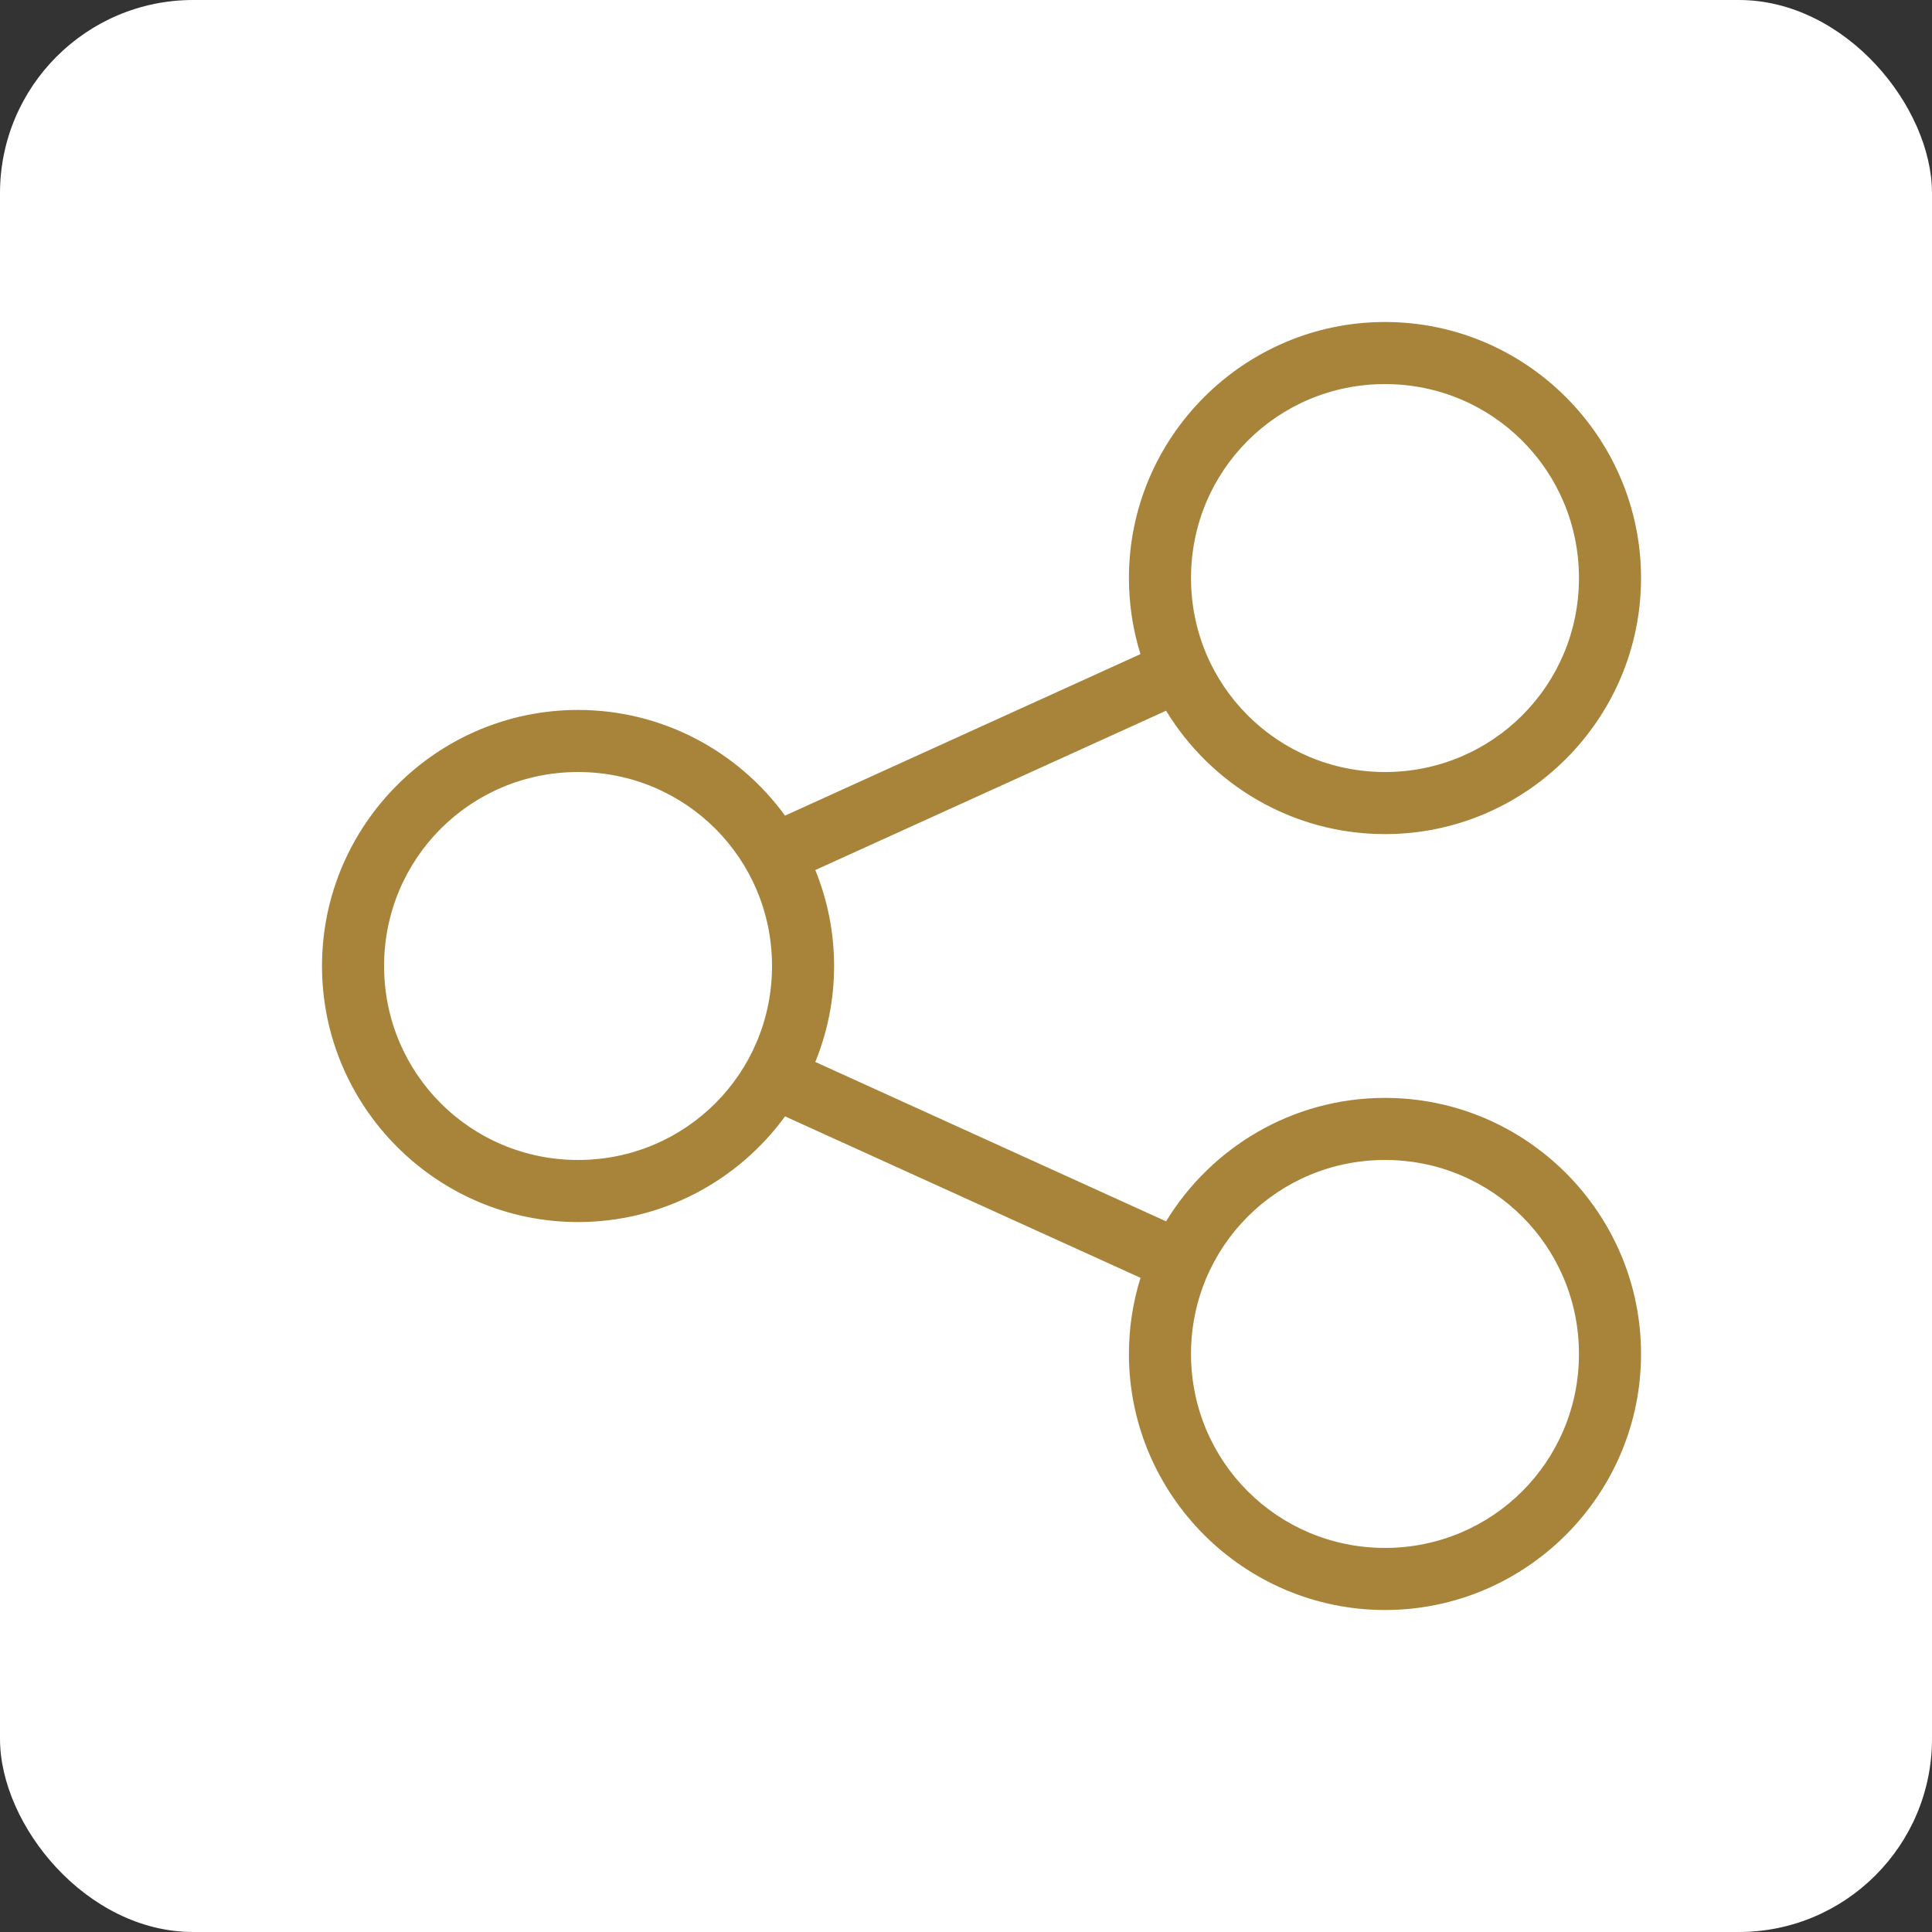 <svg width="30" height="30" viewBox="0 0 30 30" fill="none" xmlns="http://www.w3.org/2000/svg">
<rect x="0" y="0" width="30" height="30" fill="#333333" stroke="none"/>
<rect width="30" height="30" rx="3" fill="white"/>
<path d="M21.506 5C19.317 5 17.53 6.786 17.53 8.976C17.53 9.386 17.593 9.784 17.709 10.157L12.19 12.665C11.467 11.672 10.294 11.024 8.976 11.024C6.786 11.024 5 12.81 5 15C5 17.19 6.786 18.976 8.976 18.976C10.294 18.976 11.466 18.328 12.19 17.335L17.71 19.842C17.593 20.216 17.53 20.613 17.53 21.024C17.53 23.214 19.317 25 21.506 25C23.696 25 25.482 23.214 25.482 21.024C25.482 18.834 23.696 17.048 21.506 17.048C20.069 17.048 18.806 17.817 18.107 18.965L12.66 16.49C12.847 16.03 12.952 15.527 12.952 15C12.952 14.473 12.847 13.97 12.66 13.51L18.107 11.036C18.805 12.184 20.069 12.952 21.506 12.952C23.696 12.952 25.482 11.165 25.482 8.976C25.482 6.786 23.696 5 21.506 5ZM21.506 5.964C23.175 5.964 24.518 7.307 24.518 8.976C24.518 10.645 23.175 11.988 21.506 11.988C19.837 11.988 18.494 10.645 18.494 8.976C18.494 7.307 19.837 5.964 21.506 5.964ZM8.976 11.988C10.645 11.988 11.988 13.331 11.988 15C11.988 16.669 10.645 18.012 8.976 18.012C7.307 18.012 5.964 16.669 5.964 15C5.964 13.331 7.307 11.988 8.976 11.988ZM21.506 18.012C23.175 18.012 24.518 19.355 24.518 21.024C24.518 22.693 23.175 24.036 21.506 24.036C19.837 24.036 18.494 22.693 18.494 21.024C18.494 19.355 19.837 18.012 21.506 18.012Z" fill="#A8843A"/>
</svg>
